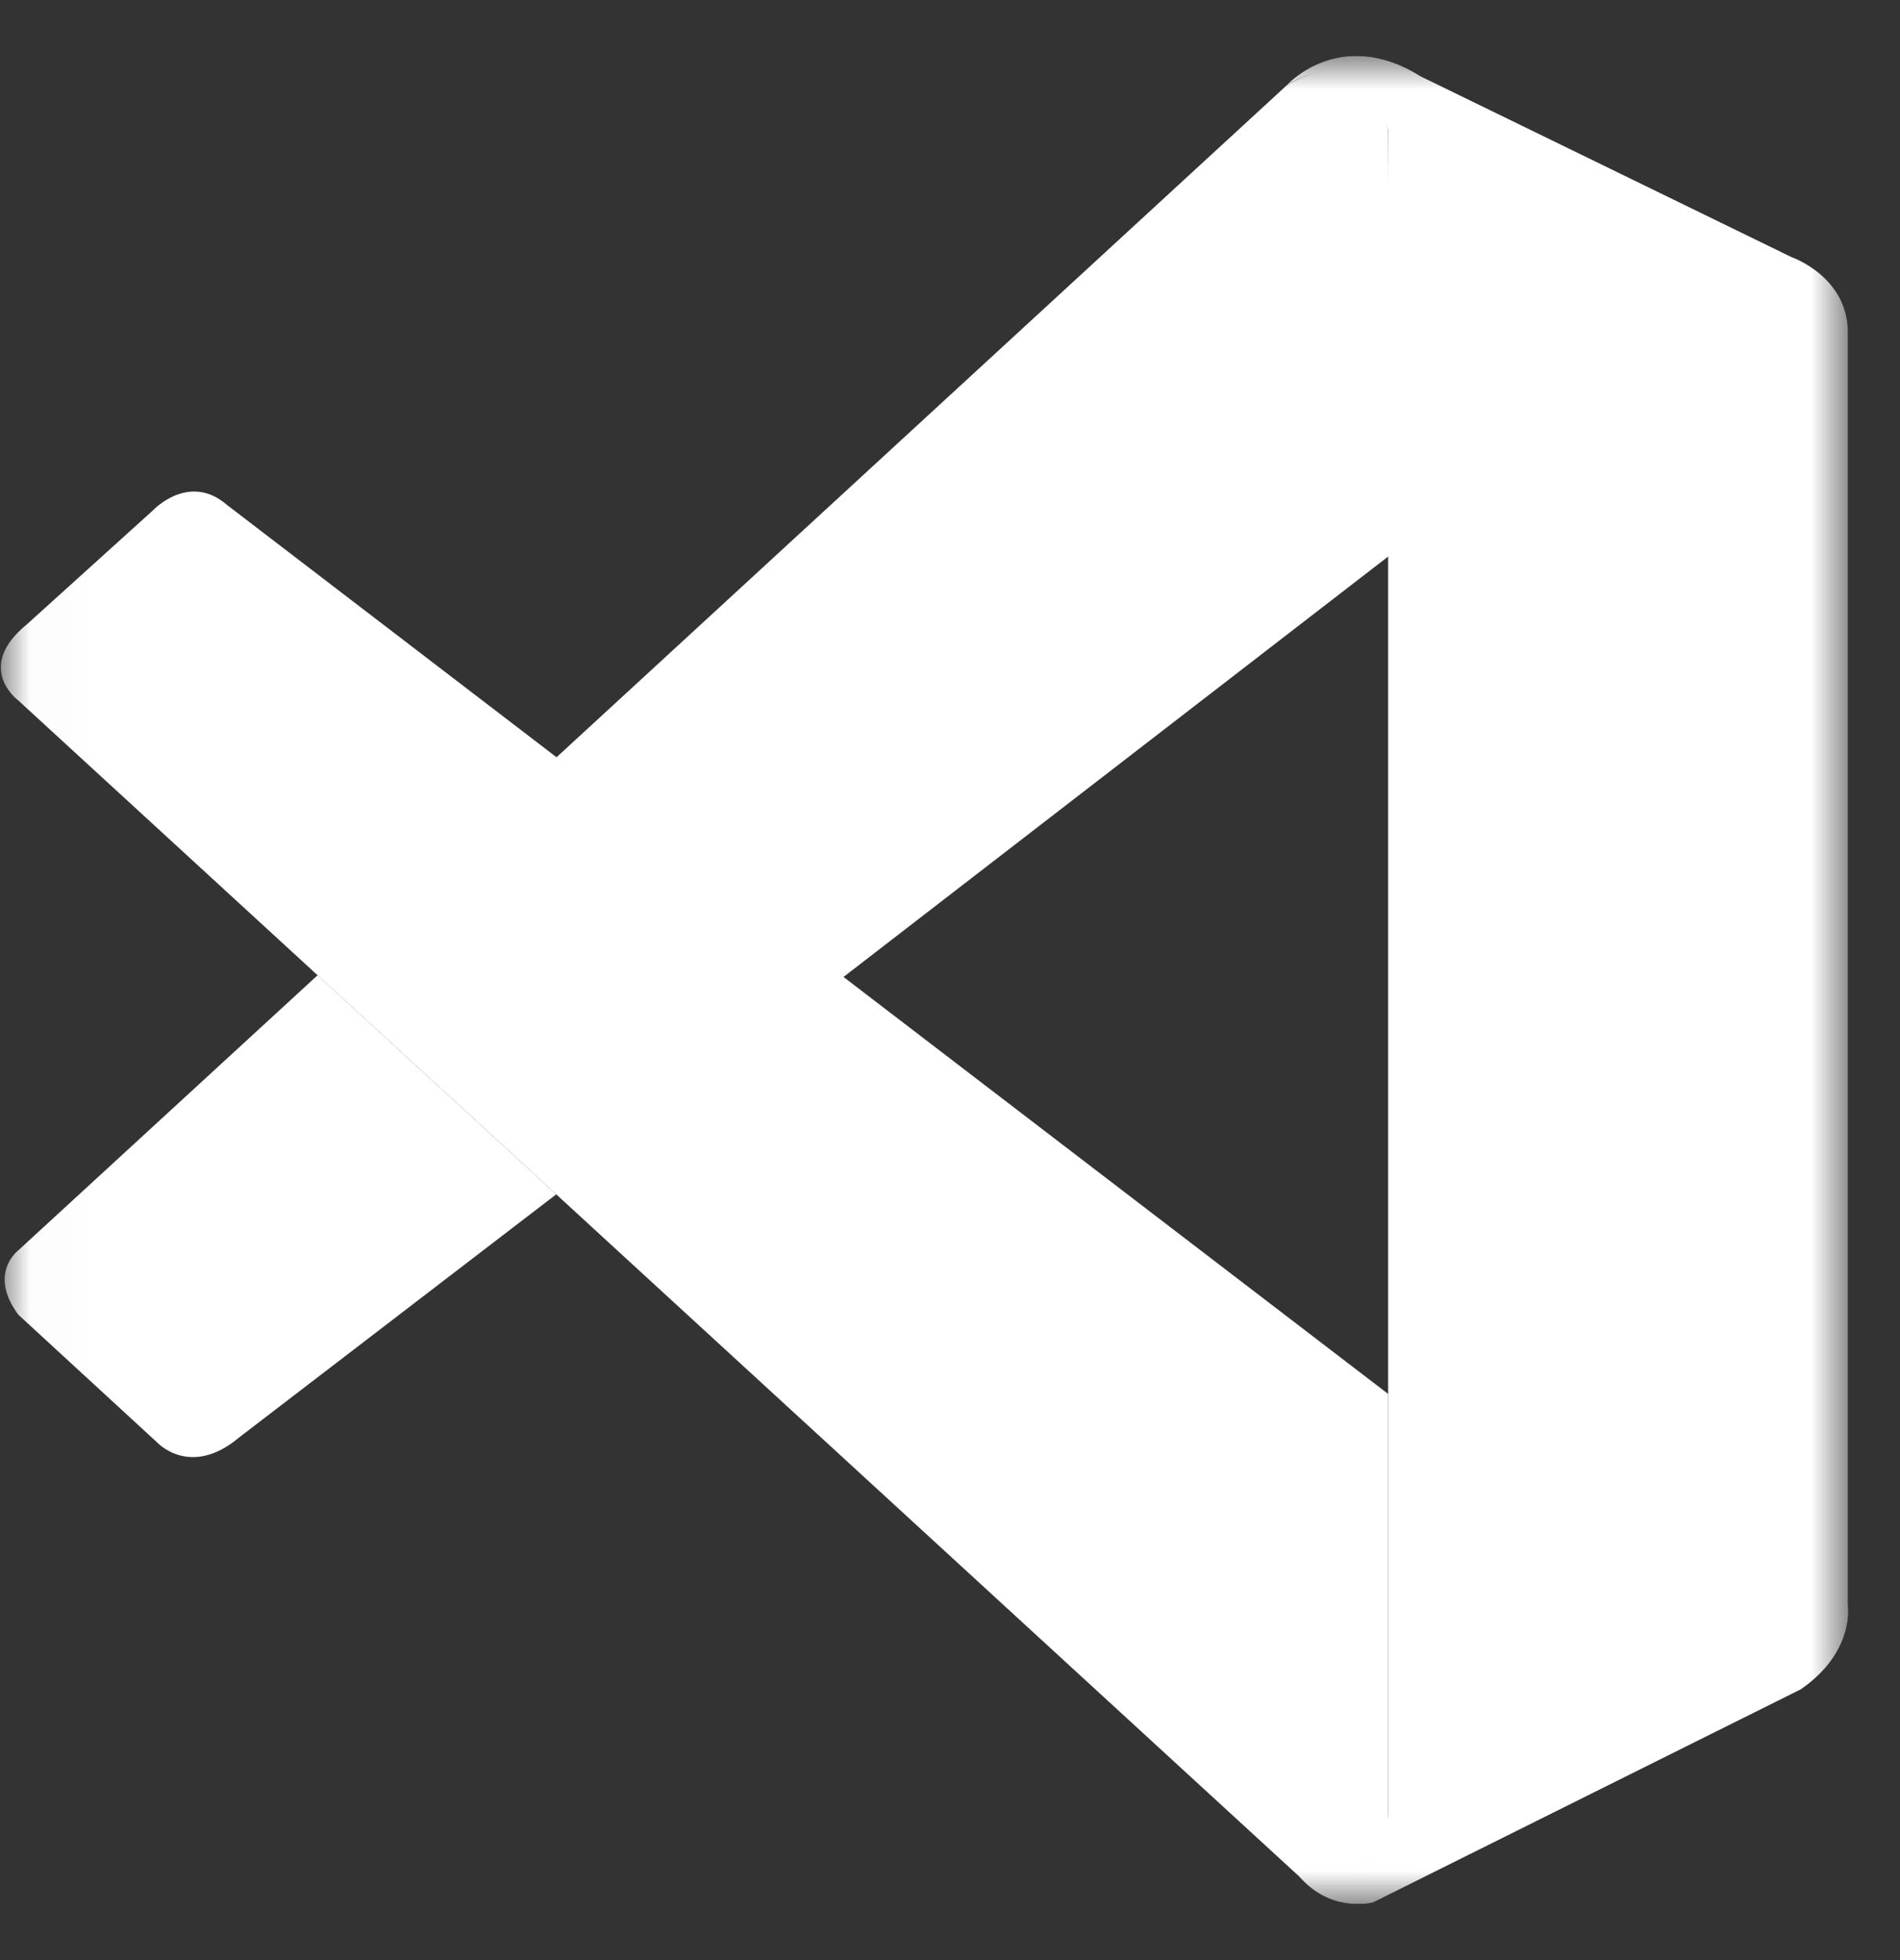 <svg width="32" height="33" viewBox="0 0 32 33" fill="none" xmlns="http://www.w3.org/2000/svg">
<rect x="0" y="0" width="32" height="33" fill="#333333" stroke="none"/>
<g id="akar-icons:vscode-fill" clip-path="url(#clip0_382_1165)">
<g id="Group">
<g id="Clip path group">
<mask id="mask0_382_1165" style="mask-type:luminance" maskUnits="userSpaceOnUse" x="0" y="0" width="32" height="33">
<g id="akarIconsVscodeFill0">
<path id="Vector" d="M0.014 0.942H31.127V32.056H0.014V0.942Z" fill="white"/>
</g>
</mask>
<g mask="url(#mask0_382_1165)">
<g id="Group_2">
<path id="Vector_2" d="M0.309 11.794C0.309 11.794 -0.448 11.241 0.461 10.504L2.581 8.588C2.581 8.588 3.186 7.944 3.828 8.505L23.379 23.468V30.642C23.379 30.642 23.37 31.77 21.94 31.646L0.309 11.794Z" fill="white"/>
<path id="Vector_3" d="M5.349 16.419L0.309 21.05C0.309 21.05 -0.21 21.439 0.309 22.135L2.649 24.287C2.649 24.287 3.205 24.89 4.025 24.203L9.368 20.108L5.349 16.419ZM14.196 16.456L23.439 9.324L23.378 2.187C23.378 2.187 22.983 0.629 21.667 1.44L9.368 12.754L14.196 16.456Z" fill="white"/>
<path id="Vector_4" d="M21.939 31.654C22.476 32.209 23.126 32.028 23.126 32.028L30.329 28.441C31.251 27.805 31.121 27.017 31.121 27.017V5.594C31.121 4.653 30.169 4.327 30.169 4.327L23.925 1.285C22.561 0.433 21.668 1.439 21.668 1.439C21.668 1.439 22.817 0.603 23.379 2.186V30.512C23.379 30.707 23.338 30.897 23.256 31.07C23.091 31.405 22.735 31.718 21.879 31.588L21.939 31.654Z" fill="white"/>
</g>
</g>
</g>
</g>
</g>
<defs>
<clipPath id="clip0_382_1165">
<rect width="31.114" height="31.114" fill="white" transform="translate(0.014 0.942)"/>
</clipPath>
</defs>
</svg>
